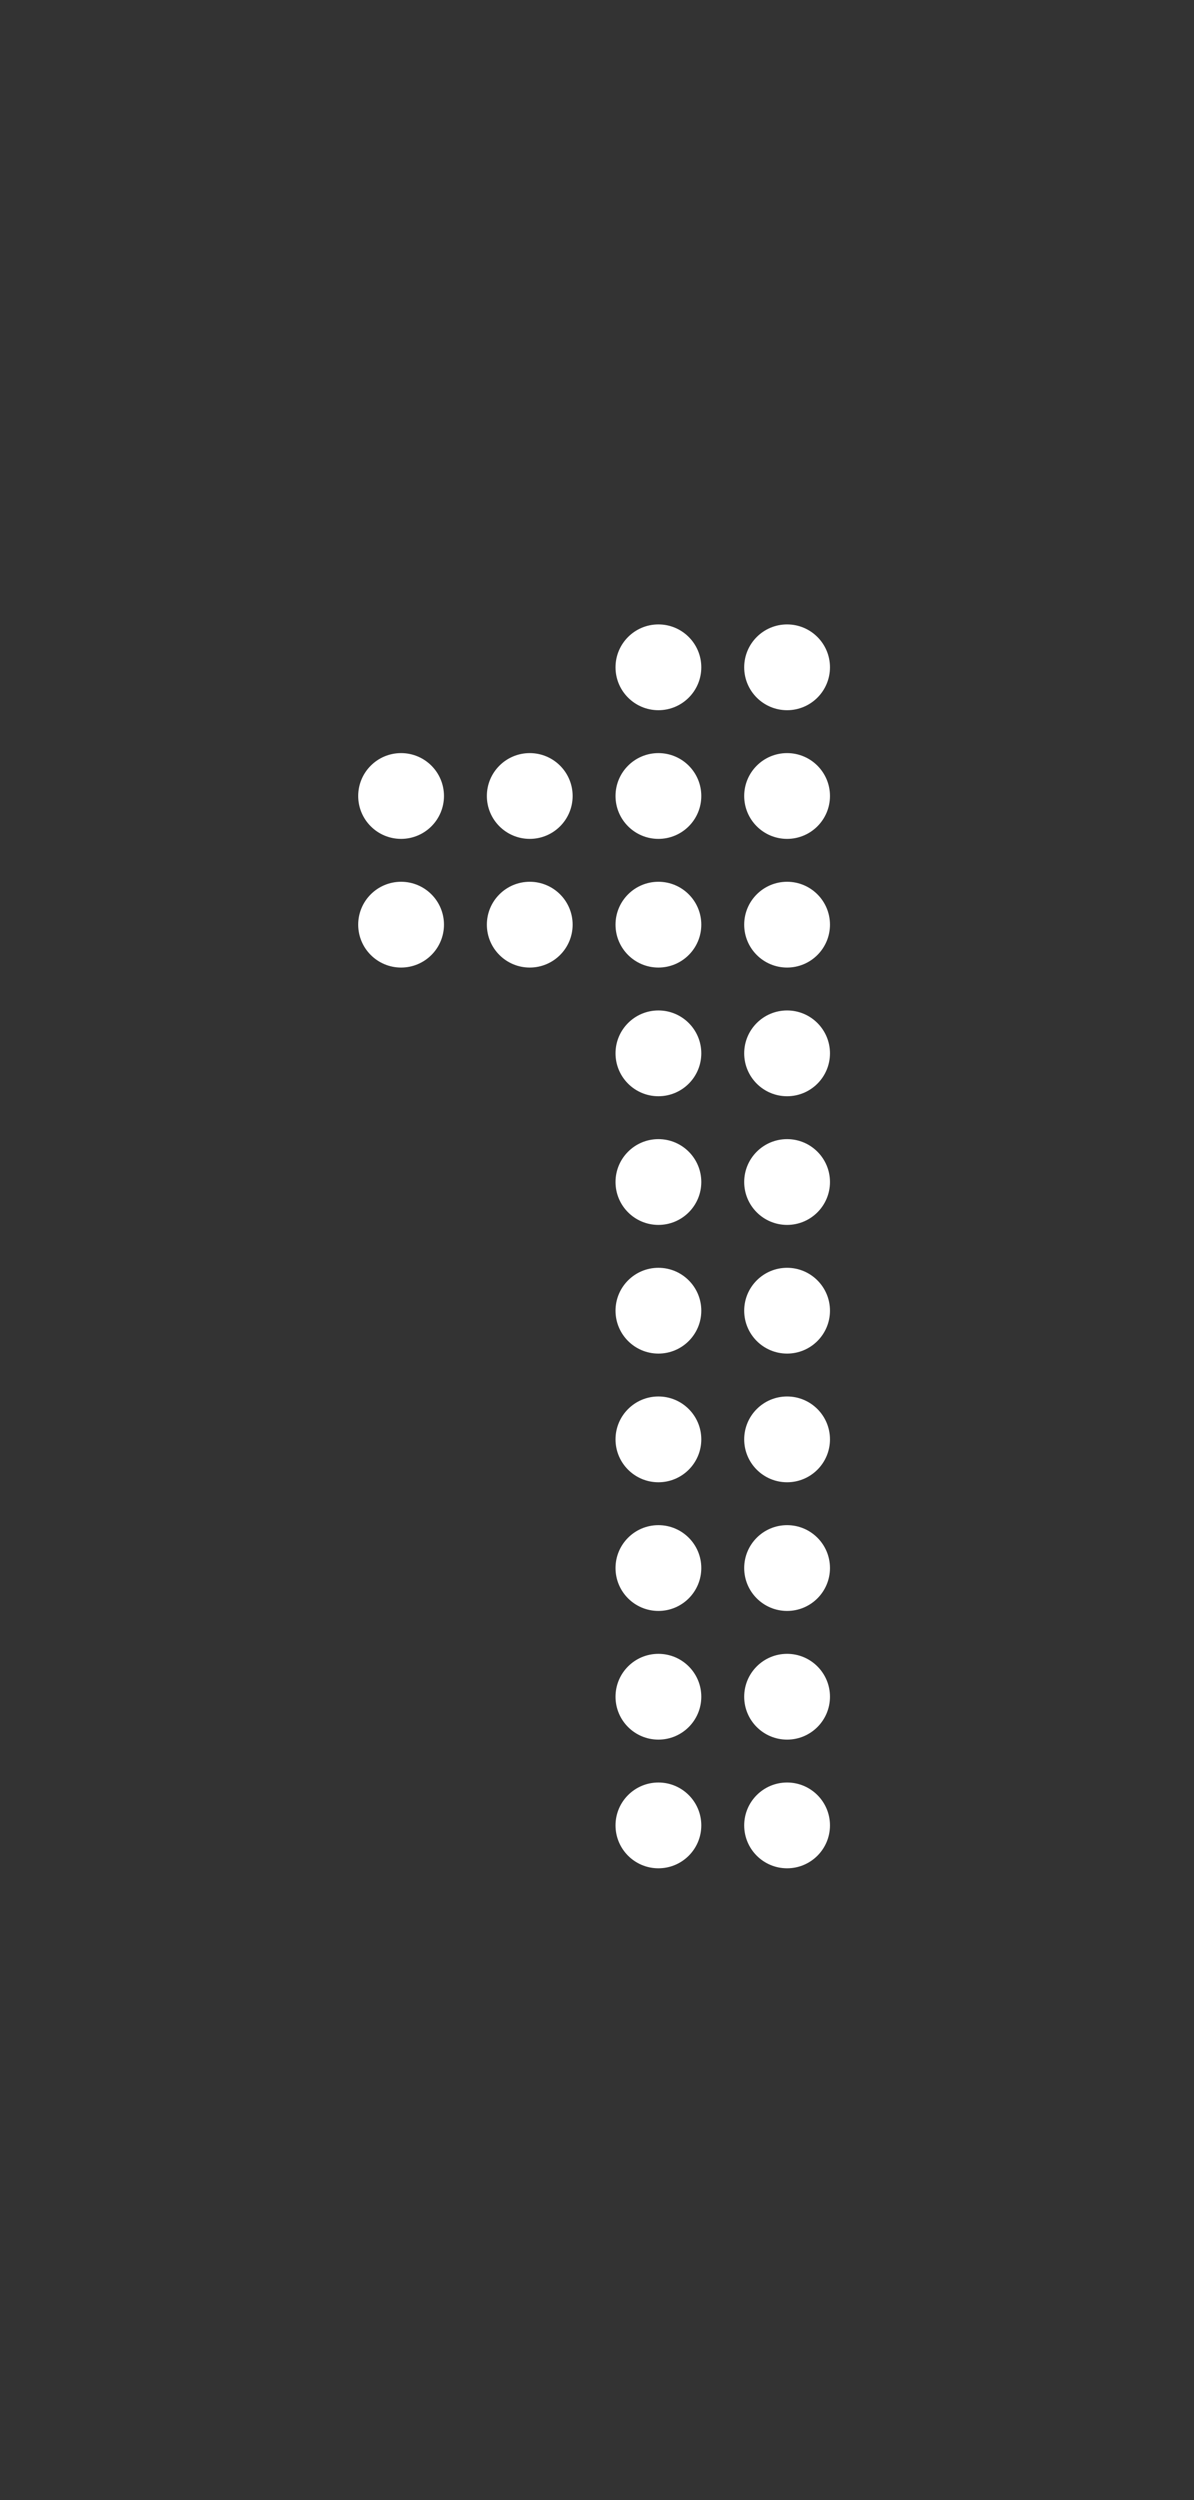 <?xml version="1.0" encoding="UTF-8"?> <svg xmlns="http://www.w3.org/2000/svg" width="160" height="335" viewBox="0 0 160 335" fill="none"><rect x="0" y="0" width="160" height="335" fill="#333333" stroke="none"/><path d="M53.747 129.643C56.921 129.643 59.494 127.07 59.494 123.896C59.494 120.722 56.921 118.149 53.747 118.149C50.573 118.149 48 120.722 48 123.896C48 127.07 50.573 129.643 53.747 129.643Z" fill="white"></path><path d="M53.747 112.402C56.921 112.402 59.494 109.829 59.494 106.655C59.494 103.481 56.921 100.908 53.747 100.908C50.573 100.908 48 103.481 48 106.655C48 109.829 50.573 112.402 53.747 112.402Z" fill="white"></path><path d="M70.988 129.643C74.162 129.643 76.735 127.07 76.735 123.896C76.735 120.722 74.162 118.149 70.988 118.149C67.814 118.149 65.241 120.722 65.241 123.896C65.241 127.07 67.814 129.643 70.988 129.643Z" fill="white"></path><path d="M70.988 112.402C74.162 112.402 76.735 109.829 76.735 106.655C76.735 103.481 74.162 100.908 70.988 100.908C67.814 100.908 65.241 103.481 65.241 106.655C65.241 109.829 67.814 112.402 70.988 112.402Z" fill="white"></path><path d="M105.472 250.333C108.646 250.333 111.219 247.76 111.219 244.586C111.219 241.412 108.646 238.839 105.472 238.839C102.298 238.839 99.725 241.412 99.725 244.586C99.725 247.76 102.298 250.333 105.472 250.333Z" fill="white"></path><path d="M105.472 233.092C108.646 233.092 111.219 230.519 111.219 227.345C111.219 224.171 108.646 221.598 105.472 221.598C102.298 221.598 99.725 224.171 99.725 227.345C99.725 230.519 102.298 233.092 105.472 233.092Z" fill="white"></path><path d="M105.472 215.85C108.646 215.85 111.219 213.277 111.219 210.103C111.219 206.929 108.646 204.356 105.472 204.356C102.298 204.356 99.725 206.929 99.725 210.103C99.725 213.277 102.298 215.85 105.472 215.85Z" fill="white"></path><path d="M105.472 198.609C108.646 198.609 111.219 196.036 111.219 192.862C111.219 189.688 108.646 187.115 105.472 187.115C102.298 187.115 99.725 189.688 99.725 192.862C99.725 196.036 102.298 198.609 105.472 198.609Z" fill="white"></path><path d="M105.472 181.368C108.646 181.368 111.219 178.794 111.219 175.62C111.219 172.446 108.646 169.873 105.472 169.873C102.298 169.873 99.725 172.446 99.725 175.62C99.725 178.794 102.298 181.368 105.472 181.368Z" fill="white"></path><path d="M105.472 164.126C108.646 164.126 111.219 161.553 111.219 158.379C111.219 155.205 108.646 152.632 105.472 152.632C102.298 152.632 99.725 155.205 99.725 158.379C99.725 161.553 102.298 164.126 105.472 164.126Z" fill="white"></path><path d="M105.472 146.885C108.646 146.885 111.219 144.312 111.219 141.138C111.219 137.964 108.646 135.391 105.472 135.391C102.298 135.391 99.725 137.964 99.725 141.138C99.725 144.312 102.298 146.885 105.472 146.885Z" fill="white"></path><path d="M105.472 129.643C108.646 129.643 111.219 127.07 111.219 123.896C111.219 120.722 108.646 118.149 105.472 118.149C102.298 118.149 99.725 120.722 99.725 123.896C99.725 127.07 102.298 129.643 105.472 129.643Z" fill="white"></path><path d="M105.472 112.402C108.646 112.402 111.219 109.829 111.219 106.655C111.219 103.481 108.646 100.908 105.472 100.908C102.298 100.908 99.725 103.481 99.725 106.655C99.725 109.829 102.298 112.402 105.472 112.402Z" fill="white"></path><path d="M105.472 95.161C108.646 95.161 111.219 92.588 111.219 89.413C111.219 86.24 108.646 83.666 105.472 83.666C102.298 83.666 99.725 86.24 99.725 89.413C99.725 92.588 102.298 95.161 105.472 95.161Z" fill="white"></path><path d="M88.229 250.333C91.403 250.333 93.976 247.76 93.976 244.586C93.976 241.412 91.403 238.839 88.229 238.839C85.055 238.839 82.482 241.412 82.482 244.586C82.482 247.76 85.055 250.333 88.229 250.333Z" fill="white"></path><path d="M88.229 233.092C91.403 233.092 93.976 230.519 93.976 227.345C93.976 224.171 91.403 221.598 88.229 221.598C85.055 221.598 82.482 224.171 82.482 227.345C82.482 230.519 85.055 233.092 88.229 233.092Z" fill="white"></path><path d="M88.229 215.85C91.403 215.85 93.976 213.277 93.976 210.103C93.976 206.929 91.403 204.356 88.229 204.356C85.055 204.356 82.482 206.929 82.482 210.103C82.482 213.277 85.055 215.85 88.229 215.85Z" fill="white"></path><path d="M88.229 198.609C91.403 198.609 93.976 196.036 93.976 192.862C93.976 189.688 91.403 187.115 88.229 187.115C85.055 187.115 82.482 189.688 82.482 192.862C82.482 196.036 85.055 198.609 88.229 198.609Z" fill="white"></path><path d="M88.229 181.368C91.403 181.368 93.976 178.794 93.976 175.62C93.976 172.446 91.403 169.873 88.229 169.873C85.055 169.873 82.482 172.446 82.482 175.62C82.482 178.794 85.055 181.368 88.229 181.368Z" fill="white"></path><path d="M88.229 164.126C91.403 164.126 93.976 161.553 93.976 158.379C93.976 155.205 91.403 152.632 88.229 152.632C85.055 152.632 82.482 155.205 82.482 158.379C82.482 161.553 85.055 164.126 88.229 164.126Z" fill="white"></path><path d="M88.229 146.885C91.403 146.885 93.976 144.312 93.976 141.138C93.976 137.964 91.403 135.391 88.229 135.391C85.055 135.391 82.482 137.964 82.482 141.138C82.482 144.312 85.055 146.885 88.229 146.885Z" fill="white"></path><path d="M88.229 129.643C91.403 129.643 93.976 127.07 93.976 123.896C93.976 120.722 91.403 118.149 88.229 118.149C85.055 118.149 82.482 120.722 82.482 123.896C82.482 127.07 85.055 129.643 88.229 129.643Z" fill="white"></path><path d="M88.229 112.402C91.403 112.402 93.976 109.829 93.976 106.655C93.976 103.481 91.403 100.908 88.229 100.908C85.055 100.908 82.482 103.481 82.482 106.655C82.482 109.829 85.055 112.402 88.229 112.402Z" fill="white"></path><path d="M88.229 95.161C91.403 95.161 93.976 92.588 93.976 89.413C93.976 86.24 91.403 83.666 88.229 83.666C85.055 83.666 82.482 86.24 82.482 89.413C82.482 92.588 85.055 95.161 88.229 95.161Z" fill="white"></path></svg> 